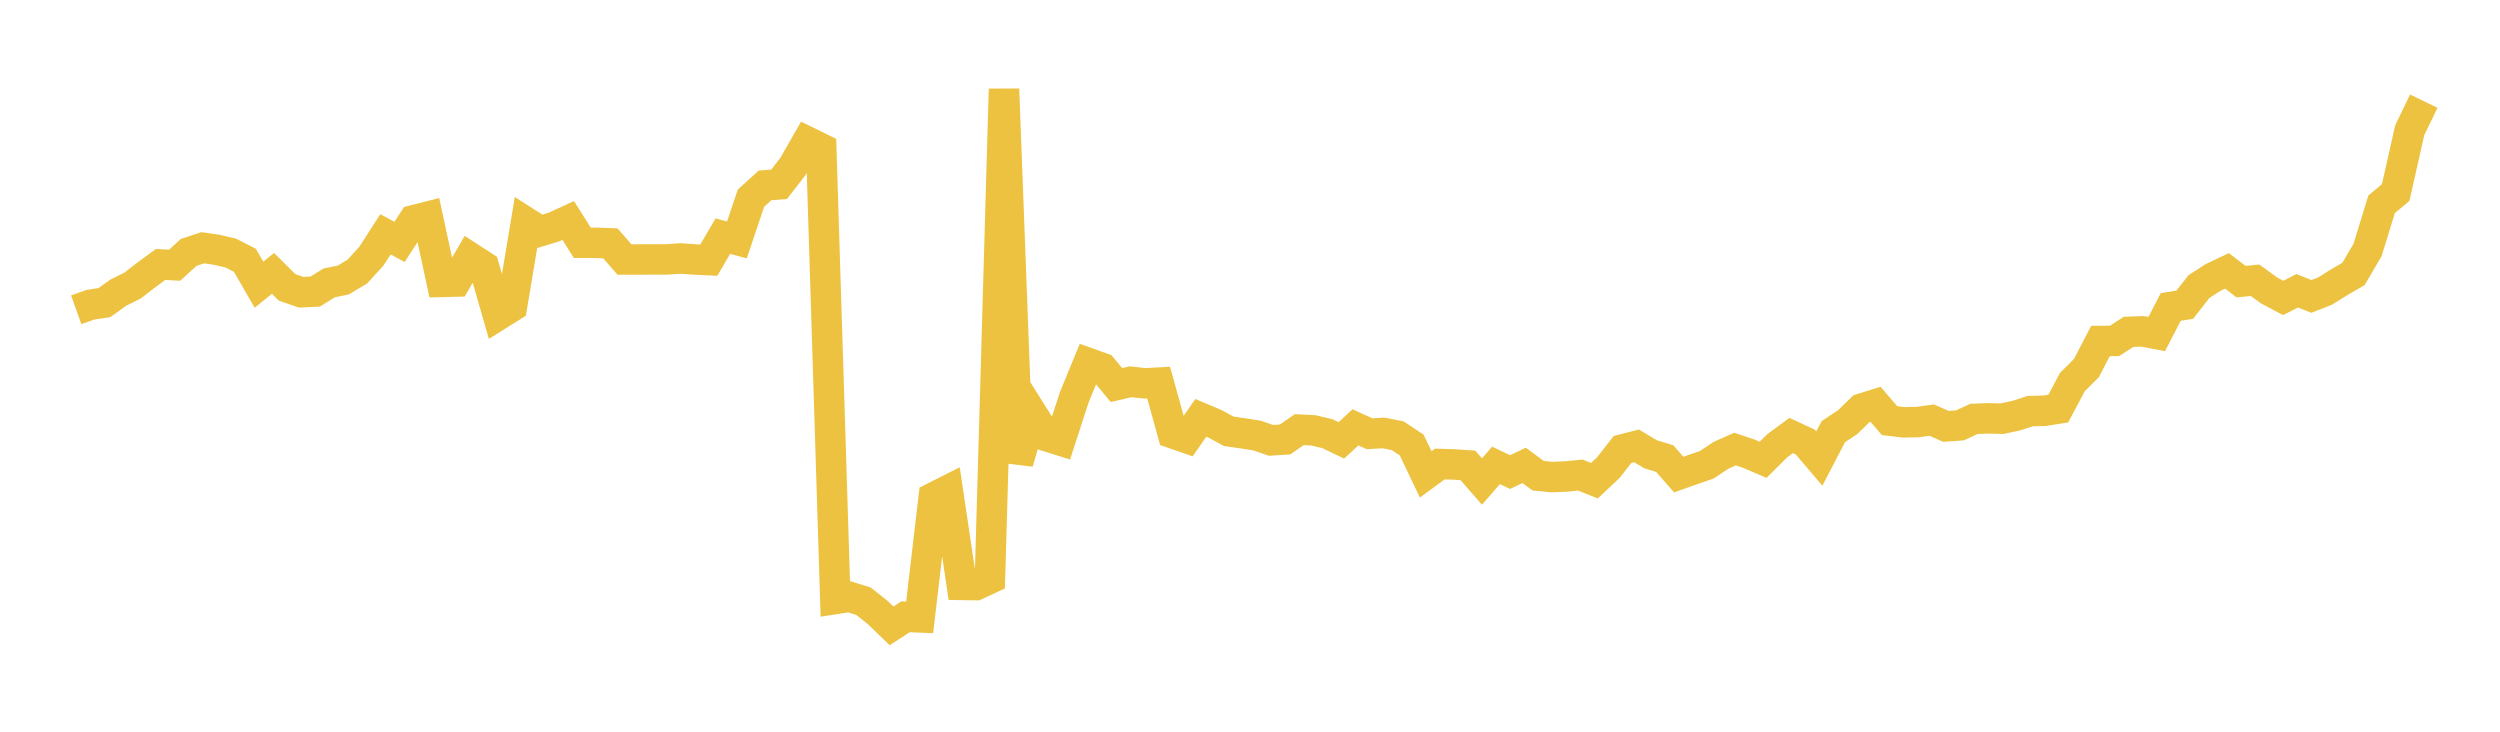 <svg width="164" height="48" xmlns="http://www.w3.org/2000/svg" xmlns:xlink="http://www.w3.org/1999/xlink"><path fill="none" stroke="rgb(237,194,64)" stroke-width="2" d="M5,20.322L5.922,19.993L6.844,19.853L7.766,19.194L8.689,18.737L9.611,18.027L10.533,17.349L11.455,17.397L12.377,16.557L13.299,16.253L14.222,16.386L15.144,16.604L16.066,17.076L16.988,18.678L17.91,17.935L18.832,18.852L19.754,19.171L20.677,19.127L21.599,18.555L22.521,18.368L23.443,17.812L24.365,16.803L25.287,15.37L26.21,15.87L27.132,14.45L28.054,14.216L28.976,18.492L29.898,18.47L30.82,16.883L31.743,17.481L32.665,20.68L33.587,20.104L34.509,14.581L35.431,15.17L36.353,14.888L37.275,14.463L38.198,15.926L39.12,15.931L40.042,15.965L40.964,17.022L41.886,17.022L42.808,17.018L43.731,17.018L44.653,16.956L45.575,17.022L46.497,17.066L47.419,15.491L48.341,15.74L49.263,13.001L50.186,12.16L51.108,12.091L52.03,10.902L52.952,9.29L53.874,9.743L54.796,39.295L55.719,39.152L56.641,39.438L57.563,40.167L58.485,41.056L59.407,40.462L60.329,40.5L61.251,32.635L62.174,32.169L63.096,38.37L64.018,38.384L64.94,37.955L65.862,5.841L66.784,30.339L67.707,27.137L68.629,28.603L69.551,28.894L70.473,26.06L71.395,23.816L72.317,24.147L73.24,25.26L74.162,25.045L75.084,25.147L76.006,25.099L76.928,28.423L77.85,28.743L78.772,27.411L79.695,27.8L80.617,28.298L81.539,28.426L82.461,28.571L83.383,28.889L84.305,28.826L85.228,28.185L86.15,28.23L87.072,28.447L87.994,28.889L88.916,28.034L89.838,28.453L90.76,28.402L91.683,28.58L92.605,29.191L93.527,31.118L94.449,30.441L95.371,30.468L96.293,30.53L97.216,31.589L98.138,30.53L99.06,30.969L99.982,30.53L100.904,31.207L101.826,31.296L102.749,31.257L103.671,31.165L104.593,31.533L105.515,30.666L106.437,29.485L107.359,29.248L108.281,29.803L109.204,30.082L110.126,31.132L111.048,30.806L111.97,30.488L112.892,29.871L113.814,29.459L114.737,29.767L115.659,30.165L116.581,29.248L117.503,28.568L118.425,28.996L119.347,30.082L120.269,28.313L121.192,27.705L122.114,26.811L123.036,26.521L123.958,27.595L124.88,27.705L125.802,27.687L126.725,27.559L127.647,27.969L128.569,27.906L129.491,27.479L130.413,27.443L131.335,27.467L132.257,27.268L133.18,26.969L134.102,26.948L135.024,26.802L135.946,25.066L136.868,24.146L137.79,22.369L138.713,22.363L139.635,21.769L140.557,21.737L141.479,21.915L142.401,20.137L143.323,19.989L144.246,18.802L145.168,18.208L146.09,17.769L147.012,18.475L147.934,18.386L148.856,19.054L149.778,19.543L150.701,19.075L151.623,19.446L152.545,19.083L153.467,18.505L154.389,17.971L155.311,16.398L156.234,13.4L157.156,12.632L158.078,8.545L159,6.637"></path></svg>
